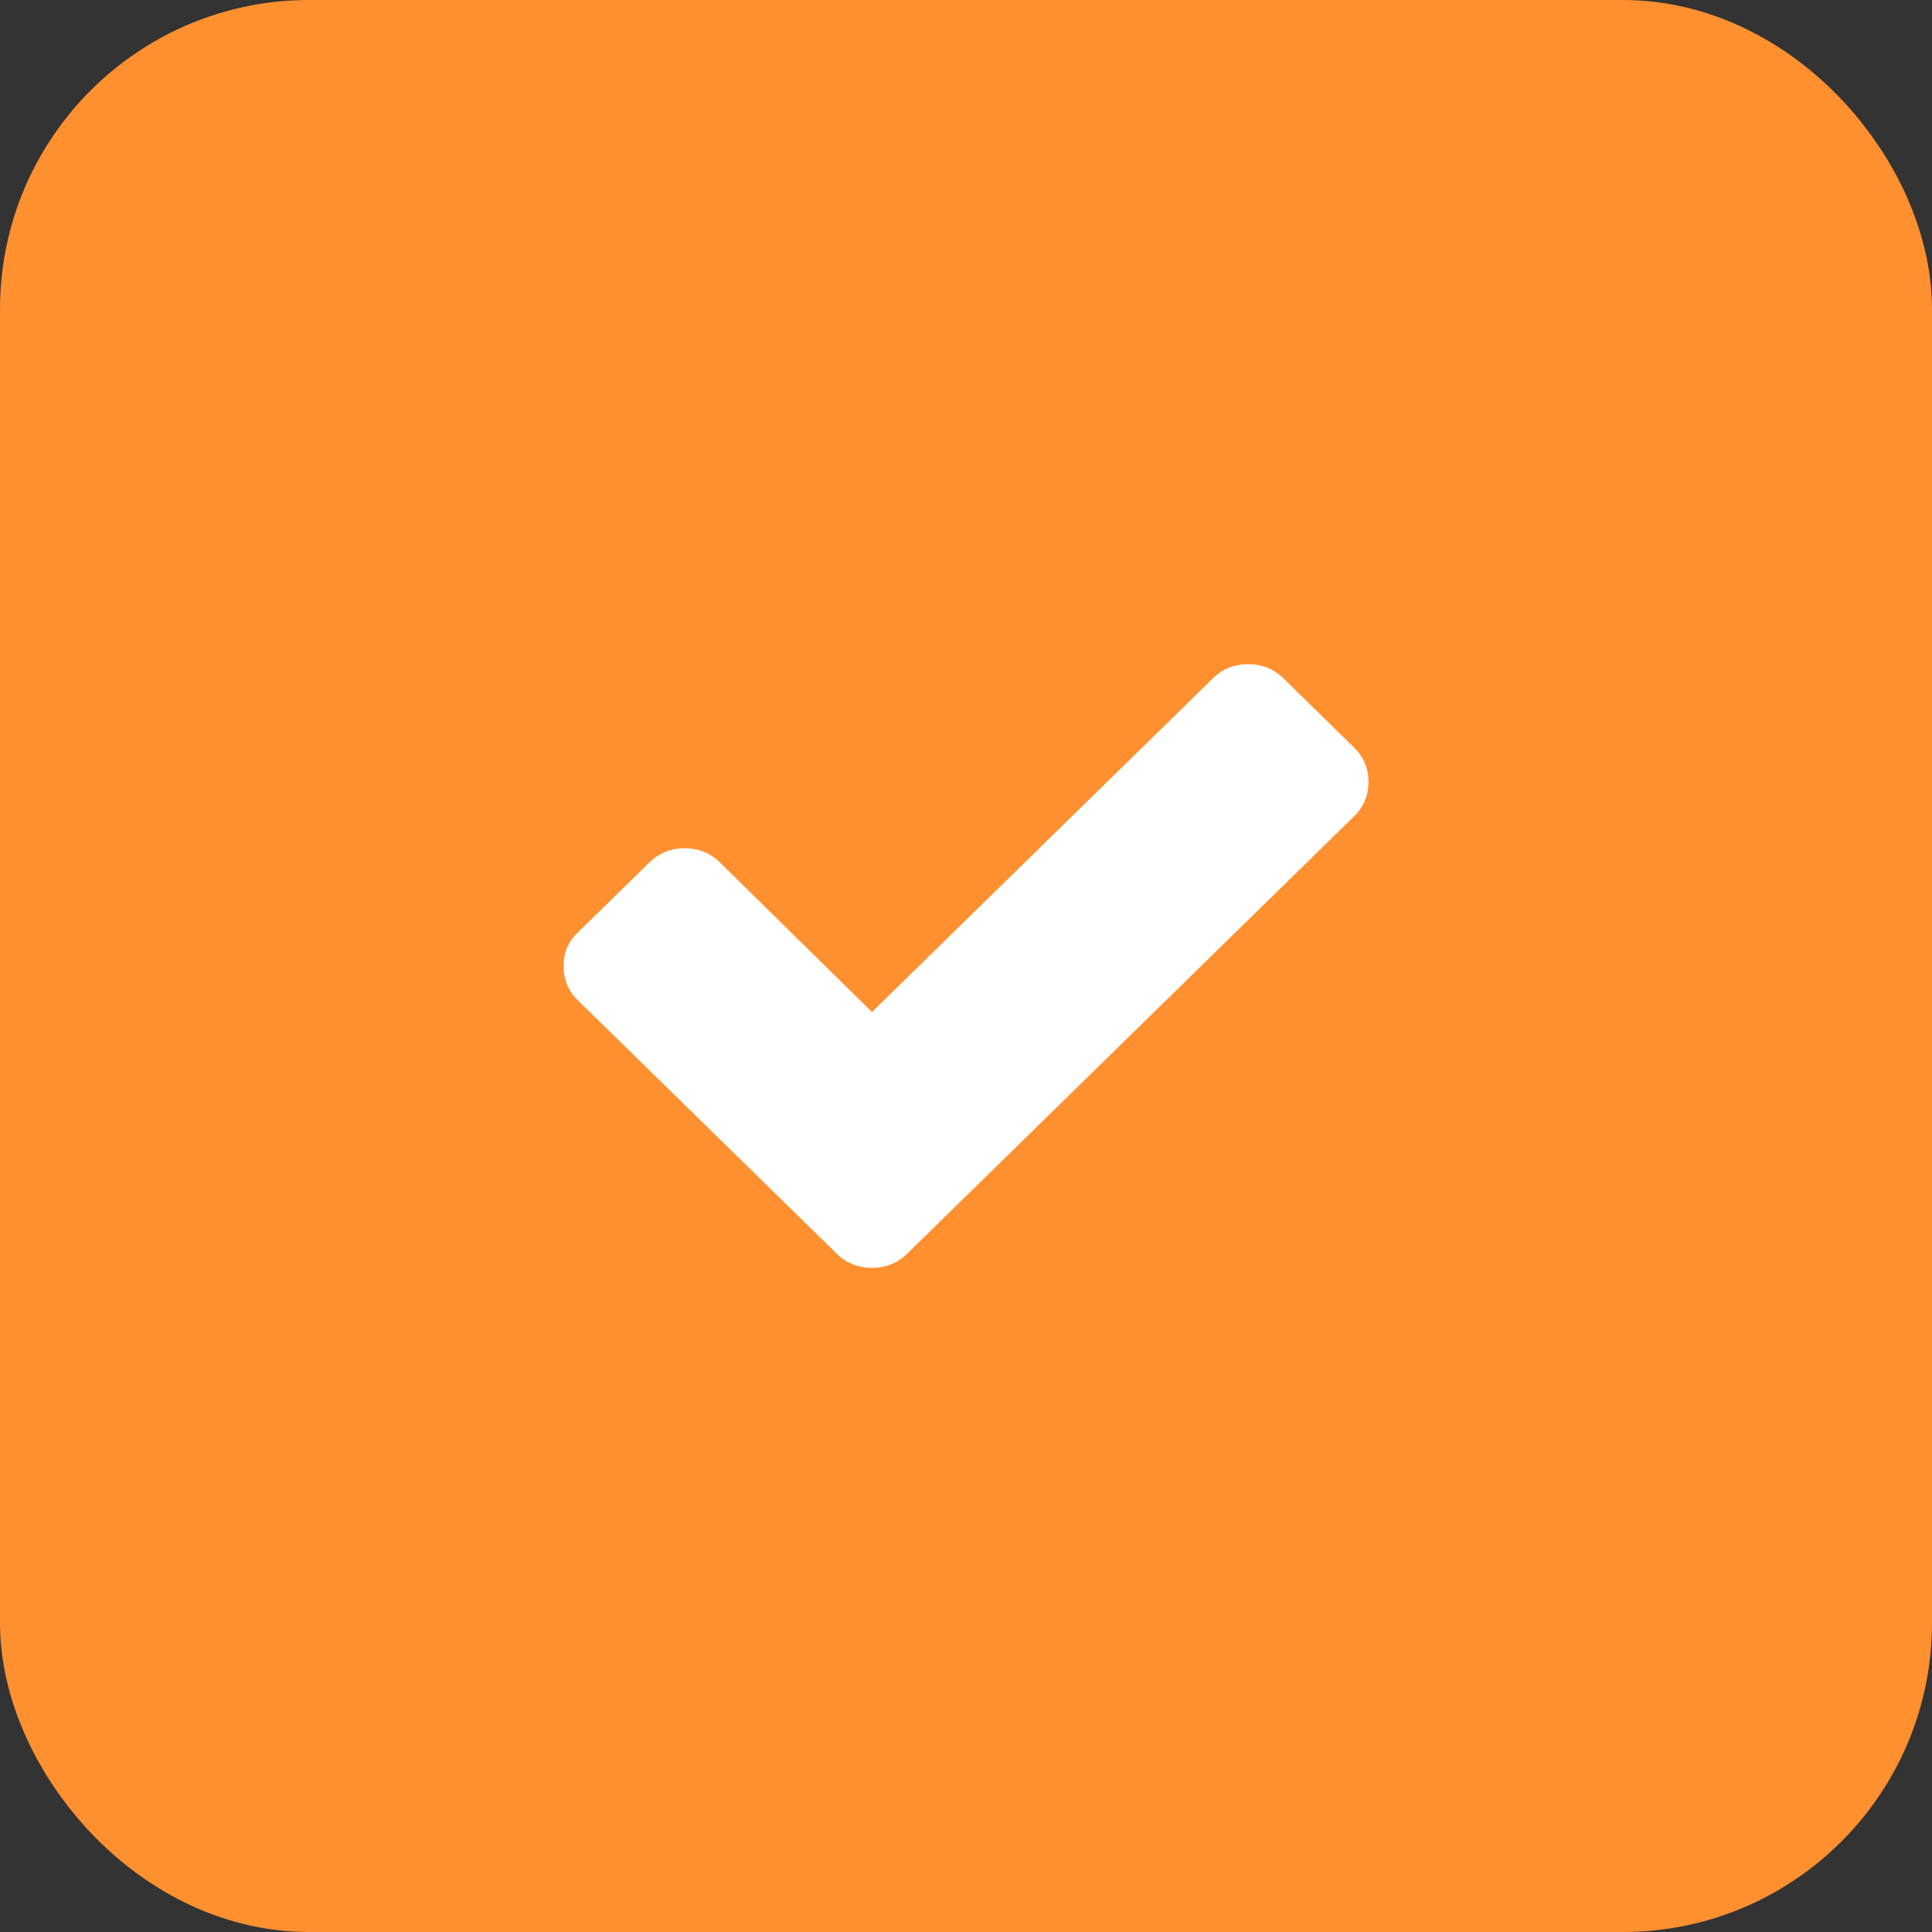 <?xml version="1.0" encoding="UTF-8"?> <svg xmlns="http://www.w3.org/2000/svg" width="136" height="136" viewBox="0 0 136 136" fill="none"><rect x="0" y="0" width="136" height="136" fill="#333333" stroke="none"/><rect x="5.667" y="5.667" width="124.667" height="124.667" rx="16.093" fill="#FF9030"></rect><rect x="5.667" y="5.667" width="124.667" height="124.667" rx="16.093" stroke="#FF9030" stroke-width="11.333"></rect><g clip-path="url(#clip0_405_1517)"><g clip-path="url(#clip1_405_1517)"><g clip-path="url(#clip2_405_1517)"><path d="M95.323 52.625L90.33 47.738C89.657 47.08 88.815 46.75 87.861 46.75C86.908 46.75 86.066 47.08 85.393 47.738L61.38 71.24L50.663 60.697C49.99 60.038 49.149 59.709 48.195 59.709C47.241 59.709 46.399 60.038 45.726 60.697L40.733 65.584C40.003 66.243 39.667 67.067 39.667 68C39.667 68.933 40.003 69.757 40.677 70.416L53.918 83.375L58.911 88.262C59.584 88.921 60.426 89.25 61.38 89.25C62.333 89.25 63.175 88.921 63.848 88.262L68.842 83.375L95.323 57.457C95.997 56.798 96.333 55.975 96.333 55.041C96.333 54.108 95.997 53.284 95.323 52.625Z" fill="white"></path></g></g></g><defs><clipPath id="clip0_405_1517"><rect width="56.667" height="45.333" fill="white" transform="translate(39.667 45.334)"></rect></clipPath><clipPath id="clip1_405_1517"><rect width="56.667" height="45.333" fill="white" transform="translate(39.667 45.334)"></rect></clipPath><clipPath id="clip2_405_1517"><rect width="56.667" height="42.5" fill="white" transform="translate(39.667 46.75)"></rect></clipPath></defs></svg> 